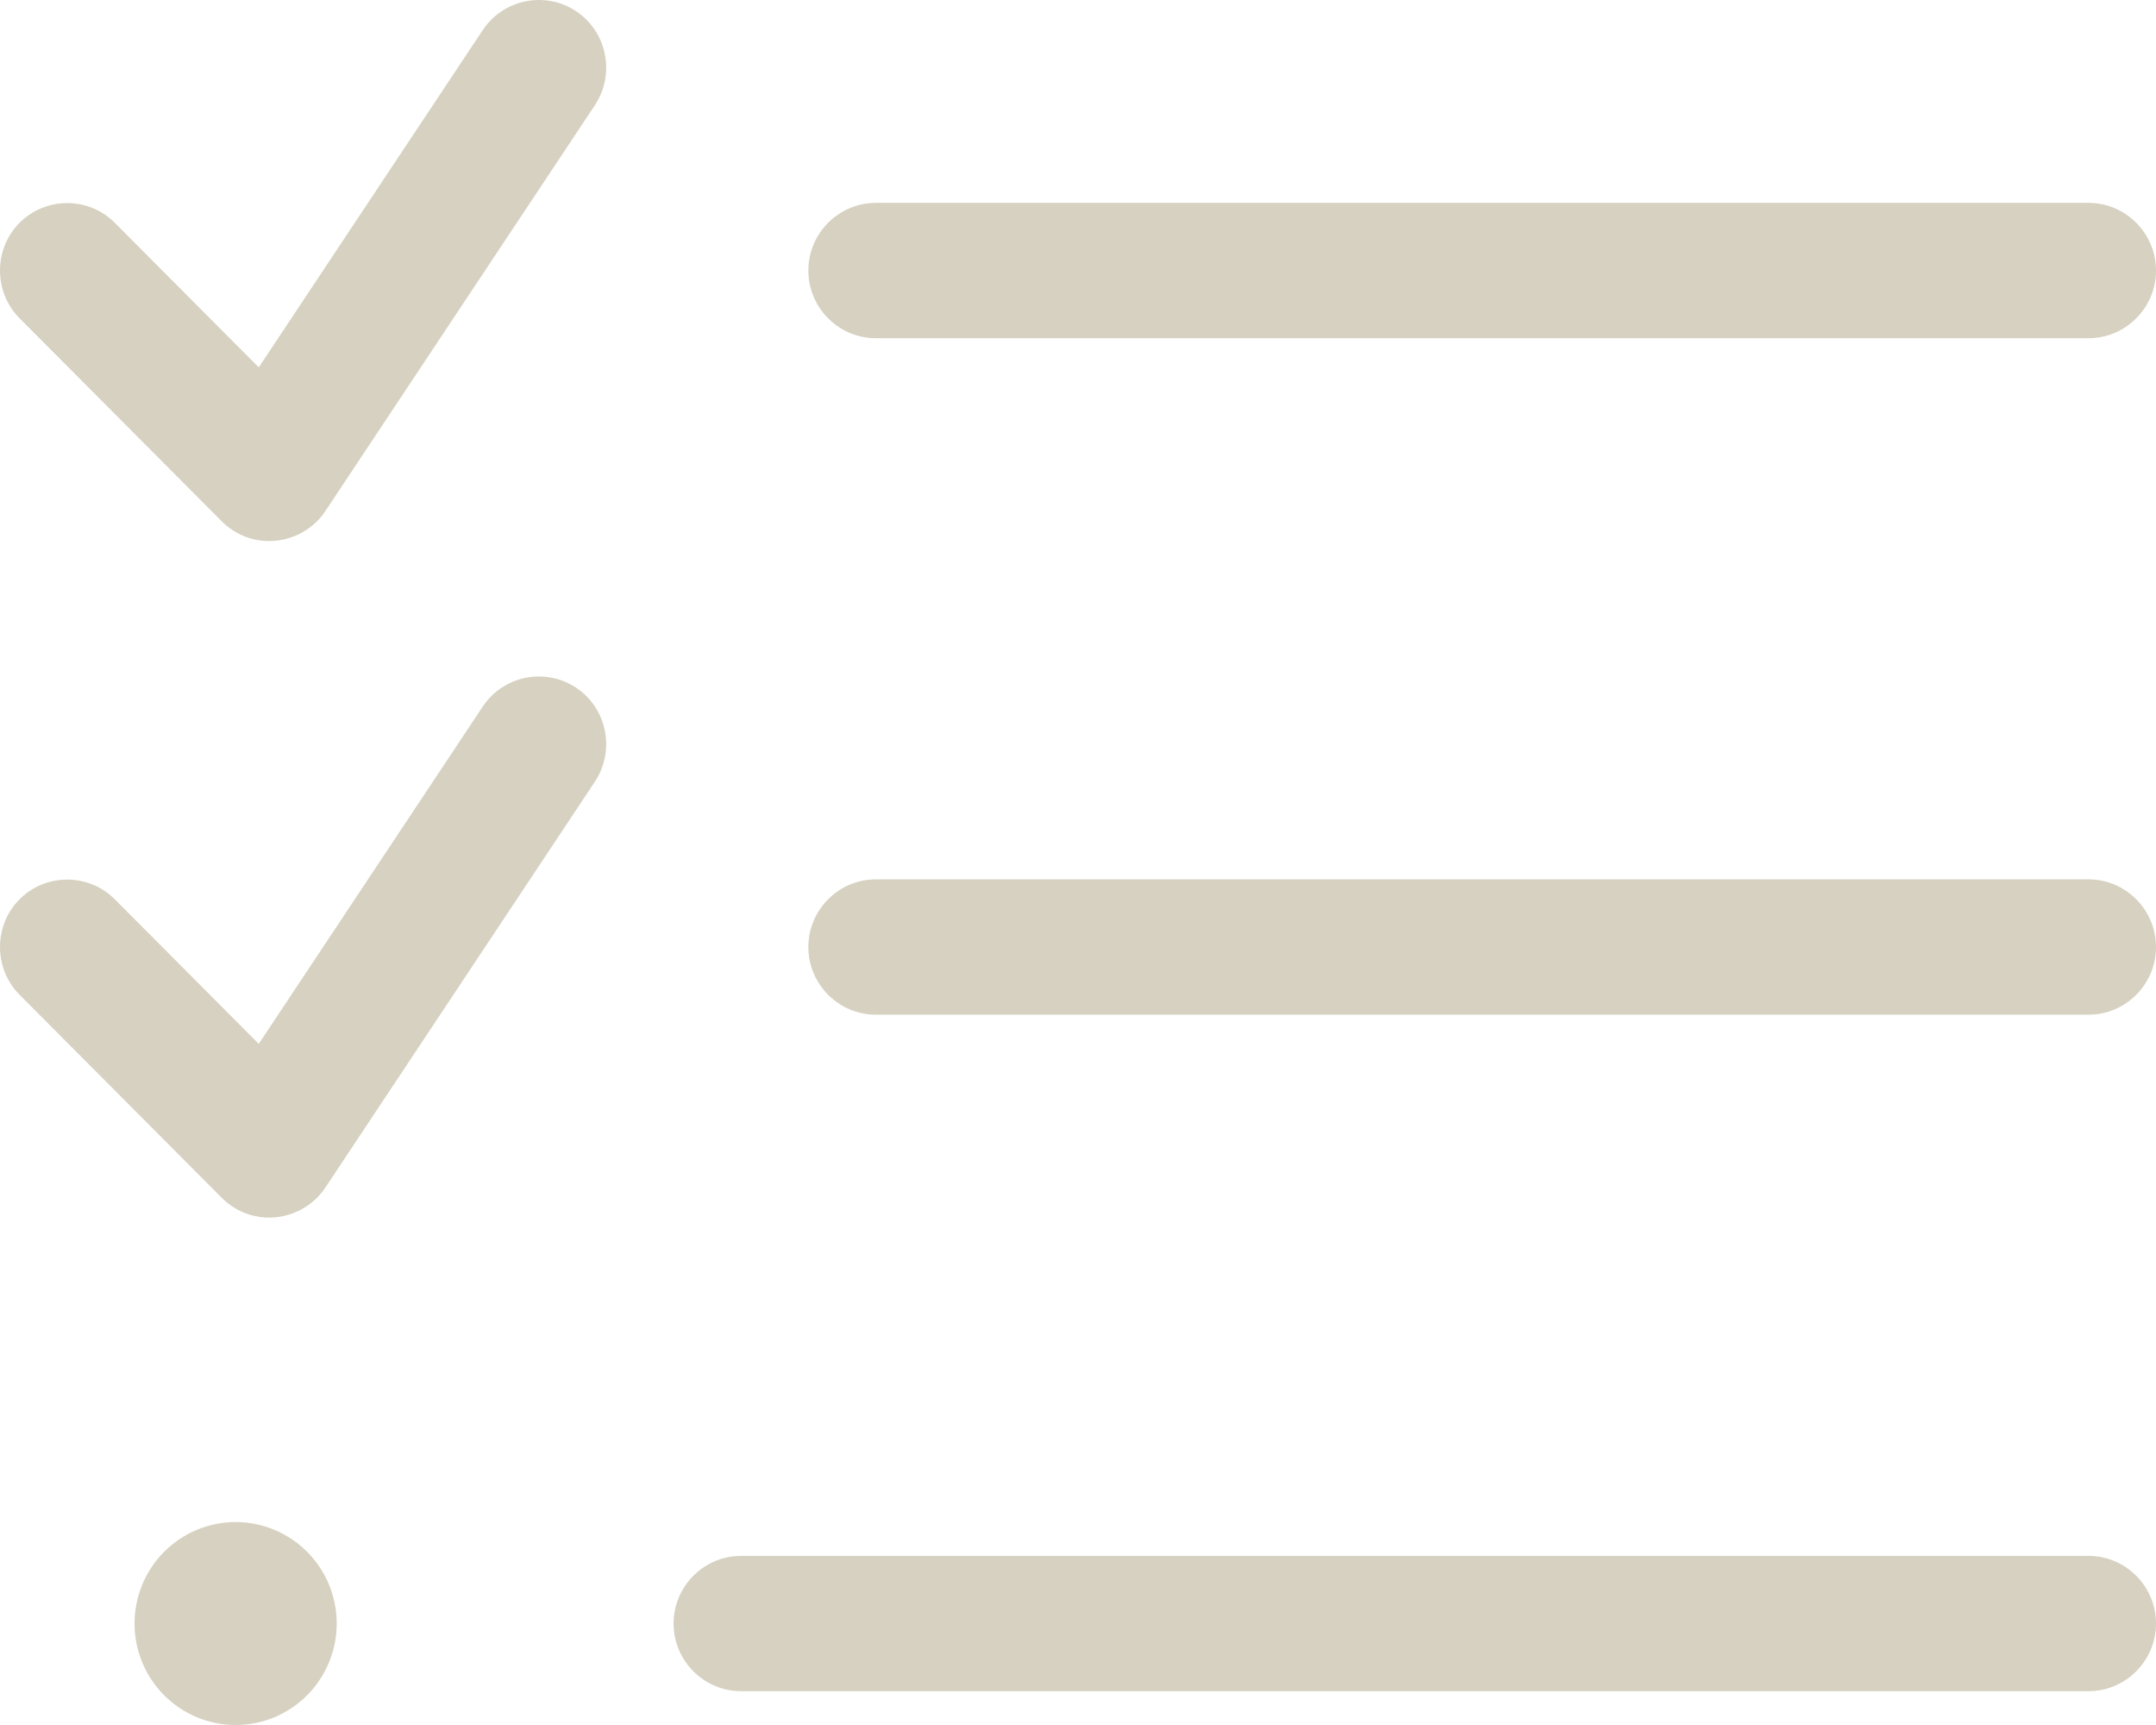 <?xml version="1.0" encoding="UTF-8"?>
<svg xmlns="http://www.w3.org/2000/svg" width="45" height="36" viewBox="0 0 45 36" fill="none">
  <path d="M12.416 2.196C12.847 1.543 12.671 0.669 12.029 0.237C11.387 -0.195 10.508 -0.019 10.078 0.625L5.401 7.667L2.395 4.649C1.85 4.102 0.954 4.102 0.409 4.649C-0.136 5.196 -0.136 6.096 0.409 6.643L4.628 10.879C4.927 11.179 5.34 11.329 5.762 11.284C6.184 11.24 6.562 11.011 6.79 10.667L12.416 2.196ZM18.279 4.234C17.505 4.234 16.872 4.87 16.872 5.646C16.872 6.423 17.505 7.058 18.279 7.058H43.594C44.367 7.058 45 6.423 45 5.646C45 4.87 44.367 4.234 43.594 4.234H18.279ZM18.279 18.352C17.505 18.352 16.872 18.988 16.872 19.764C16.872 20.541 17.505 21.176 18.279 21.176H43.594C44.367 21.176 45 20.541 45 19.764C45 18.988 44.367 18.352 43.594 18.352H18.279ZM15.466 32.471C14.692 32.471 14.059 33.106 14.059 33.882C14.059 34.659 14.692 35.294 15.466 35.294H43.594C44.367 35.294 45 34.659 45 33.882C45 33.106 44.367 32.471 43.594 32.471H15.466ZM4.918 31.765C4.358 31.765 3.822 31.988 3.426 32.385C3.031 32.782 2.808 33.321 2.808 33.882C2.808 34.444 3.031 34.983 3.426 35.38C3.822 35.777 4.358 36 4.918 36C5.477 36 6.014 35.777 6.41 35.38C6.805 34.983 7.028 34.444 7.028 33.882C7.028 33.321 6.805 32.782 6.41 32.385C6.014 31.988 5.477 31.765 4.918 31.765ZM12.029 14.355C11.379 13.923 10.508 14.099 10.078 14.743L5.401 21.785L2.395 18.767C1.85 18.22 0.954 18.22 0.409 18.767C-0.136 19.314 -0.136 20.214 0.409 20.761L4.628 24.997C4.927 25.297 5.34 25.447 5.762 25.403C6.184 25.358 6.562 25.129 6.79 24.785L12.416 16.314C12.847 15.661 12.671 14.787 12.029 14.355Z" fill="#D6D1C0"></path>
</svg>
